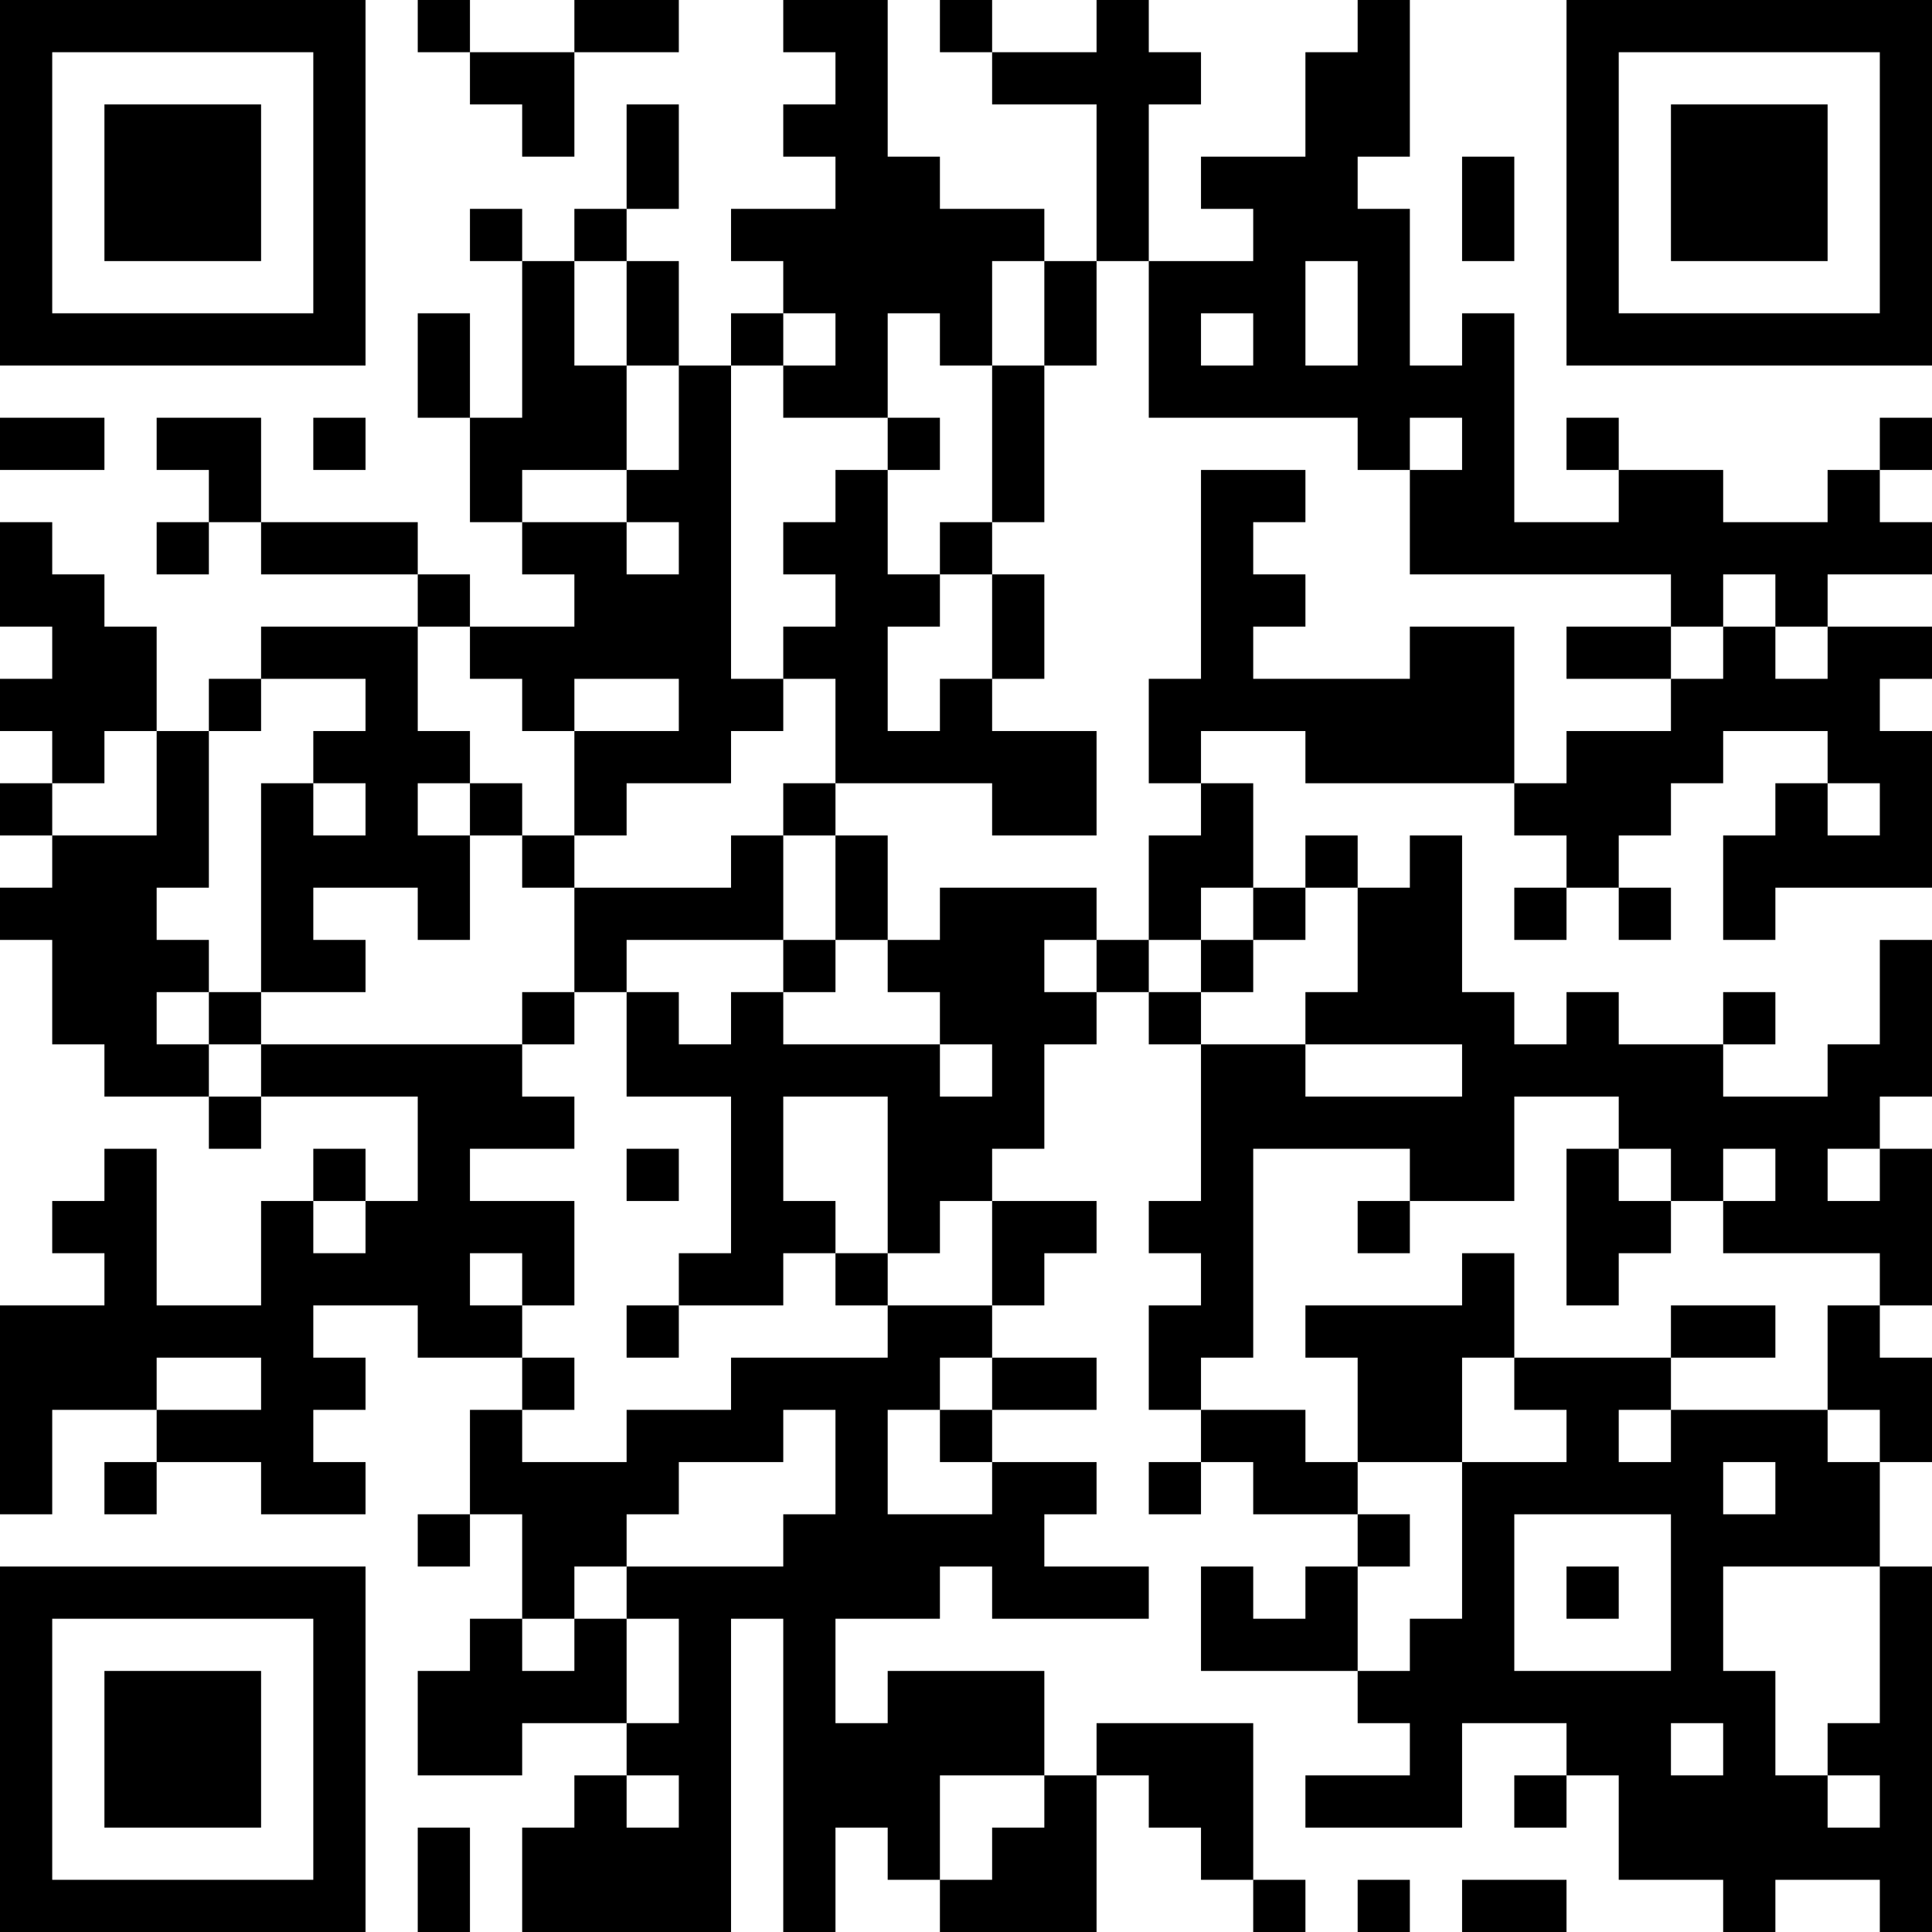 <?xml version="1.0" encoding="UTF-8"?>
<svg xmlns="http://www.w3.org/2000/svg" version="1.1" width="400" height="400" viewBox="0 0 400 400"><rect x="0" y="0" width="400" height="400" fill="#ffffff"/><g transform="scale(10.811)"><g transform="translate(0,0)"><path fill-rule="evenodd" d="M8 0L8 1L9 1L9 2L10 2L10 3L11 3L11 1L13 1L13 0L11 0L11 1L9 1L9 0ZM15 0L15 1L16 1L16 2L15 2L15 3L16 3L16 4L14 4L14 5L15 5L15 6L14 6L14 7L13 7L13 5L12 5L12 4L13 4L13 2L12 2L12 4L11 4L11 5L10 5L10 4L9 4L9 5L10 5L10 8L9 8L9 6L8 6L8 8L9 8L9 10L10 10L10 11L11 11L11 12L9 12L9 11L8 11L8 10L5 10L5 8L3 8L3 9L4 9L4 10L3 10L3 11L4 11L4 10L5 10L5 11L8 11L8 12L5 12L5 13L4 13L4 14L3 14L3 12L2 12L2 11L1 11L1 10L0 10L0 12L1 12L1 13L0 13L0 14L1 14L1 15L0 15L0 16L1 16L1 17L0 17L0 18L1 18L1 20L2 20L2 21L4 21L4 22L5 22L5 21L8 21L8 23L7 23L7 22L6 22L6 23L5 23L5 25L3 25L3 22L2 22L2 23L1 23L1 24L2 24L2 25L0 25L0 29L1 29L1 27L3 27L3 28L2 28L2 29L3 29L3 28L5 28L5 29L7 29L7 28L6 28L6 27L7 27L7 26L6 26L6 25L8 25L8 26L10 26L10 27L9 27L9 29L8 29L8 30L9 30L9 29L10 29L10 31L9 31L9 32L8 32L8 34L10 34L10 33L12 33L12 34L11 34L11 35L10 35L10 37L14 37L14 31L15 31L15 37L16 37L16 35L17 35L17 36L18 36L18 37L21 37L21 34L22 34L22 35L23 35L23 36L24 36L24 37L25 37L25 36L24 36L24 33L21 33L21 34L20 34L20 32L17 32L17 33L16 33L16 31L18 31L18 30L19 30L19 31L22 31L22 30L20 30L20 29L21 29L21 28L19 28L19 27L21 27L21 26L19 26L19 25L20 25L20 24L21 24L21 23L19 23L19 22L20 22L20 20L21 20L21 19L22 19L22 20L23 20L23 23L22 23L22 24L23 24L23 25L22 25L22 27L23 27L23 28L22 28L22 29L23 29L23 28L24 28L24 29L26 29L26 30L25 30L25 31L24 31L24 30L23 30L23 32L26 32L26 33L27 33L27 34L25 34L25 35L28 35L28 33L30 33L30 34L29 34L29 35L30 35L30 34L31 34L31 36L33 36L33 37L34 37L34 36L36 36L36 37L37 37L37 30L36 30L36 28L37 28L37 26L36 26L36 25L37 25L37 22L36 22L36 21L37 21L37 18L36 18L36 20L35 20L35 21L33 21L33 20L34 20L34 19L33 19L33 20L31 20L31 19L30 19L30 20L29 20L29 19L28 19L28 16L27 16L27 17L26 17L26 16L25 16L25 17L24 17L24 15L23 15L23 14L25 14L25 15L29 15L29 16L30 16L30 17L29 17L29 18L30 18L30 17L31 17L31 18L32 18L32 17L31 17L31 16L32 16L32 15L33 15L33 14L35 14L35 15L34 15L34 16L33 16L33 18L34 18L34 17L37 17L37 14L36 14L36 13L37 13L37 12L35 12L35 11L37 11L37 10L36 10L36 9L37 9L37 8L36 8L36 9L35 9L35 10L33 10L33 9L31 9L31 8L30 8L30 9L31 9L31 10L29 10L29 6L28 6L28 7L27 7L27 4L26 4L26 3L27 3L27 0L26 0L26 1L25 1L25 3L23 3L23 4L24 4L24 5L22 5L22 2L23 2L23 1L22 1L22 0L21 0L21 1L19 1L19 0L18 0L18 1L19 1L19 2L21 2L21 5L20 5L20 4L18 4L18 3L17 3L17 0ZM28 3L28 5L29 5L29 3ZM11 5L11 7L12 7L12 9L10 9L10 10L12 10L12 11L13 11L13 10L12 10L12 9L13 9L13 7L12 7L12 5ZM19 5L19 7L18 7L18 6L17 6L17 8L15 8L15 7L16 7L16 6L15 6L15 7L14 7L14 13L15 13L15 14L14 14L14 15L12 15L12 16L11 16L11 14L13 14L13 13L11 13L11 14L10 14L10 13L9 13L9 12L8 12L8 14L9 14L9 15L8 15L8 16L9 16L9 18L8 18L8 17L6 17L6 18L7 18L7 19L5 19L5 15L6 15L6 16L7 16L7 15L6 15L6 14L7 14L7 13L5 13L5 14L4 14L4 17L3 17L3 18L4 18L4 19L3 19L3 20L4 20L4 21L5 21L5 20L10 20L10 21L11 21L11 22L9 22L9 23L11 23L11 25L10 25L10 24L9 24L9 25L10 25L10 26L11 26L11 27L10 27L10 28L12 28L12 27L14 27L14 26L17 26L17 25L19 25L19 23L18 23L18 24L17 24L17 21L15 21L15 23L16 23L16 24L15 24L15 25L13 25L13 24L14 24L14 21L12 21L12 19L13 19L13 20L14 20L14 19L15 19L15 20L18 20L18 21L19 21L19 20L18 20L18 19L17 19L17 18L18 18L18 17L21 17L21 18L20 18L20 19L21 19L21 18L22 18L22 19L23 19L23 20L25 20L25 21L28 21L28 20L25 20L25 19L26 19L26 17L25 17L25 18L24 18L24 17L23 17L23 18L22 18L22 16L23 16L23 15L22 15L22 13L23 13L23 9L25 9L25 10L24 10L24 11L25 11L25 12L24 12L24 13L27 13L27 12L29 12L29 15L30 15L30 14L32 14L32 13L33 13L33 12L34 12L34 13L35 13L35 12L34 12L34 11L33 11L33 12L32 12L32 11L27 11L27 9L28 9L28 8L27 8L27 9L26 9L26 8L22 8L22 5L21 5L21 7L20 7L20 5ZM25 5L25 7L26 7L26 5ZM23 6L23 7L24 7L24 6ZM19 7L19 10L18 10L18 11L17 11L17 9L18 9L18 8L17 8L17 9L16 9L16 10L15 10L15 11L16 11L16 12L15 12L15 13L16 13L16 15L15 15L15 16L14 16L14 17L11 17L11 16L10 16L10 15L9 15L9 16L10 16L10 17L11 17L11 19L10 19L10 20L11 20L11 19L12 19L12 18L15 18L15 19L16 19L16 18L17 18L17 16L16 16L16 15L19 15L19 16L21 16L21 14L19 14L19 13L20 13L20 11L19 11L19 10L20 10L20 7ZM0 8L0 9L2 9L2 8ZM6 8L6 9L7 9L7 8ZM18 11L18 12L17 12L17 14L18 14L18 13L19 13L19 11ZM30 12L30 13L32 13L32 12ZM2 14L2 15L1 15L1 16L3 16L3 14ZM35 15L35 16L36 16L36 15ZM15 16L15 18L16 18L16 16ZM23 18L23 19L24 19L24 18ZM4 19L4 20L5 20L5 19ZM29 21L29 23L27 23L27 22L24 22L24 26L23 26L23 27L25 27L25 28L26 28L26 29L27 29L27 30L26 30L26 32L27 32L27 31L28 31L28 28L30 28L30 27L29 27L29 26L32 26L32 27L31 27L31 28L32 28L32 27L35 27L35 28L36 28L36 27L35 27L35 25L36 25L36 24L33 24L33 23L34 23L34 22L33 22L33 23L32 23L32 22L31 22L31 21ZM12 22L12 23L13 23L13 22ZM30 22L30 25L31 25L31 24L32 24L32 23L31 23L31 22ZM35 22L35 23L36 23L36 22ZM6 23L6 24L7 24L7 23ZM26 23L26 24L27 24L27 23ZM16 24L16 25L17 25L17 24ZM28 24L28 25L25 25L25 26L26 26L26 28L28 28L28 26L29 26L29 24ZM12 25L12 26L13 26L13 25ZM32 25L32 26L34 26L34 25ZM3 26L3 27L5 27L5 26ZM18 26L18 27L17 27L17 29L19 29L19 28L18 28L18 27L19 27L19 26ZM15 27L15 28L13 28L13 29L12 29L12 30L11 30L11 31L10 31L10 32L11 32L11 31L12 31L12 33L13 33L13 31L12 31L12 30L15 30L15 29L16 29L16 27ZM33 28L33 29L34 29L34 28ZM29 29L29 32L32 32L32 29ZM30 30L30 31L31 31L31 30ZM33 30L33 32L34 32L34 34L35 34L35 35L36 35L36 34L35 34L35 33L36 33L36 30ZM32 33L32 34L33 34L33 33ZM12 34L12 35L13 35L13 34ZM18 34L18 36L19 36L19 35L20 35L20 34ZM8 35L8 37L9 37L9 35ZM26 36L26 37L27 37L27 36ZM28 36L28 37L30 37L30 36ZM0 0L0 7L7 7L7 0ZM1 1L1 6L6 6L6 1ZM2 2L2 5L5 5L5 2ZM30 0L30 7L37 7L37 0ZM31 1L31 6L36 6L36 1ZM32 2L32 5L35 5L35 2ZM0 30L0 37L7 37L7 30ZM1 31L1 36L6 36L6 31ZM2 32L2 35L5 35L5 32Z" fill="#000000"/></g></g></svg>
